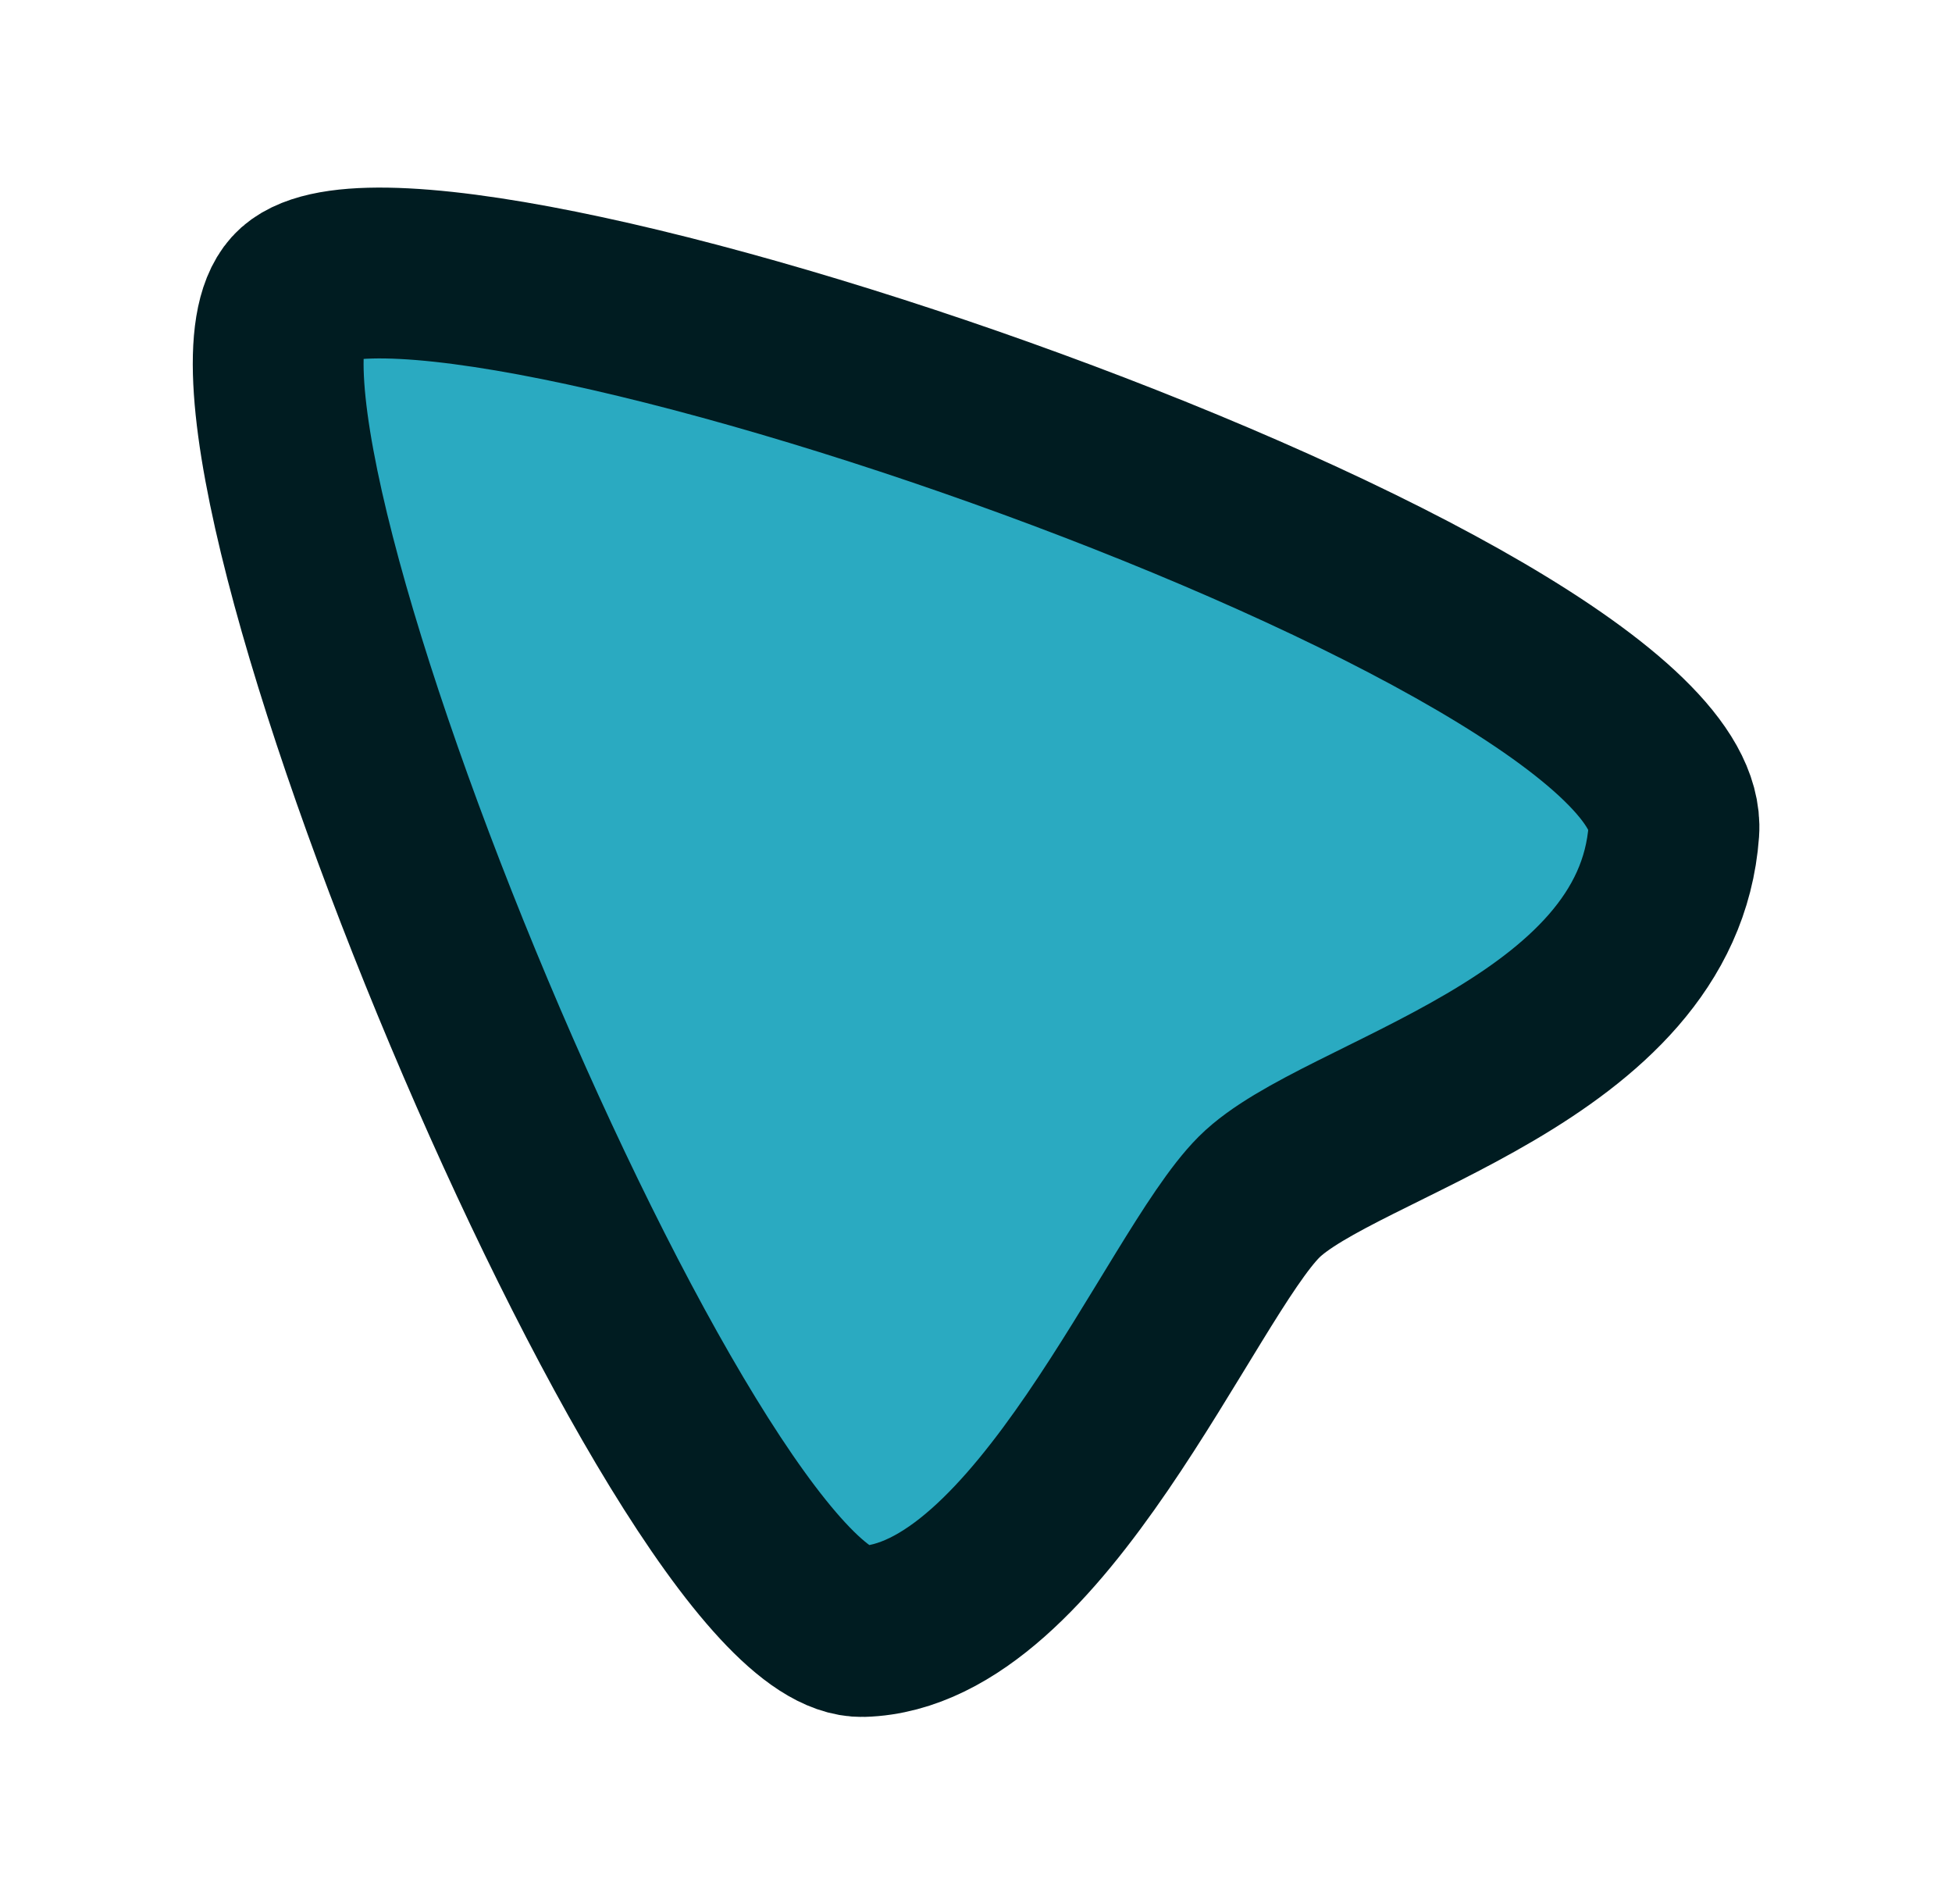 <?xml version="1.0" encoding="UTF-8"?>
<svg xmlns="http://www.w3.org/2000/svg" viewBox="0 0 160 156">
  <defs>
    <style>
      .d {
        fill: #2aaac1;
        filter: url(#b);
        stroke: #001c21;
        stroke-miterlimit: 10;
        stroke-width: 14px;
      }
    </style>
    <filter id="b" data-name="drop-shadow-1" filterUnits="userSpaceOnUse">
      <feOffset dx="2" dy="2"/>
      <feGaussianBlur result="c" stdDeviation="5"/>
      <feFlood flood-color="#000" flood-opacity=".8"/>
      <feComposite in2="c" operator="in"/>
      <feComposite in="SourceGraphic"/>
    </filter>
  </defs>
  <path class="d" d="M22.2,22.1c9-10,114.3,25.9,113,44s-27.5,23.5-34,30-18,35.2-32.5,35.6c-14.5.4-56-99.1-46.5-109.6Z"/>
</svg>
